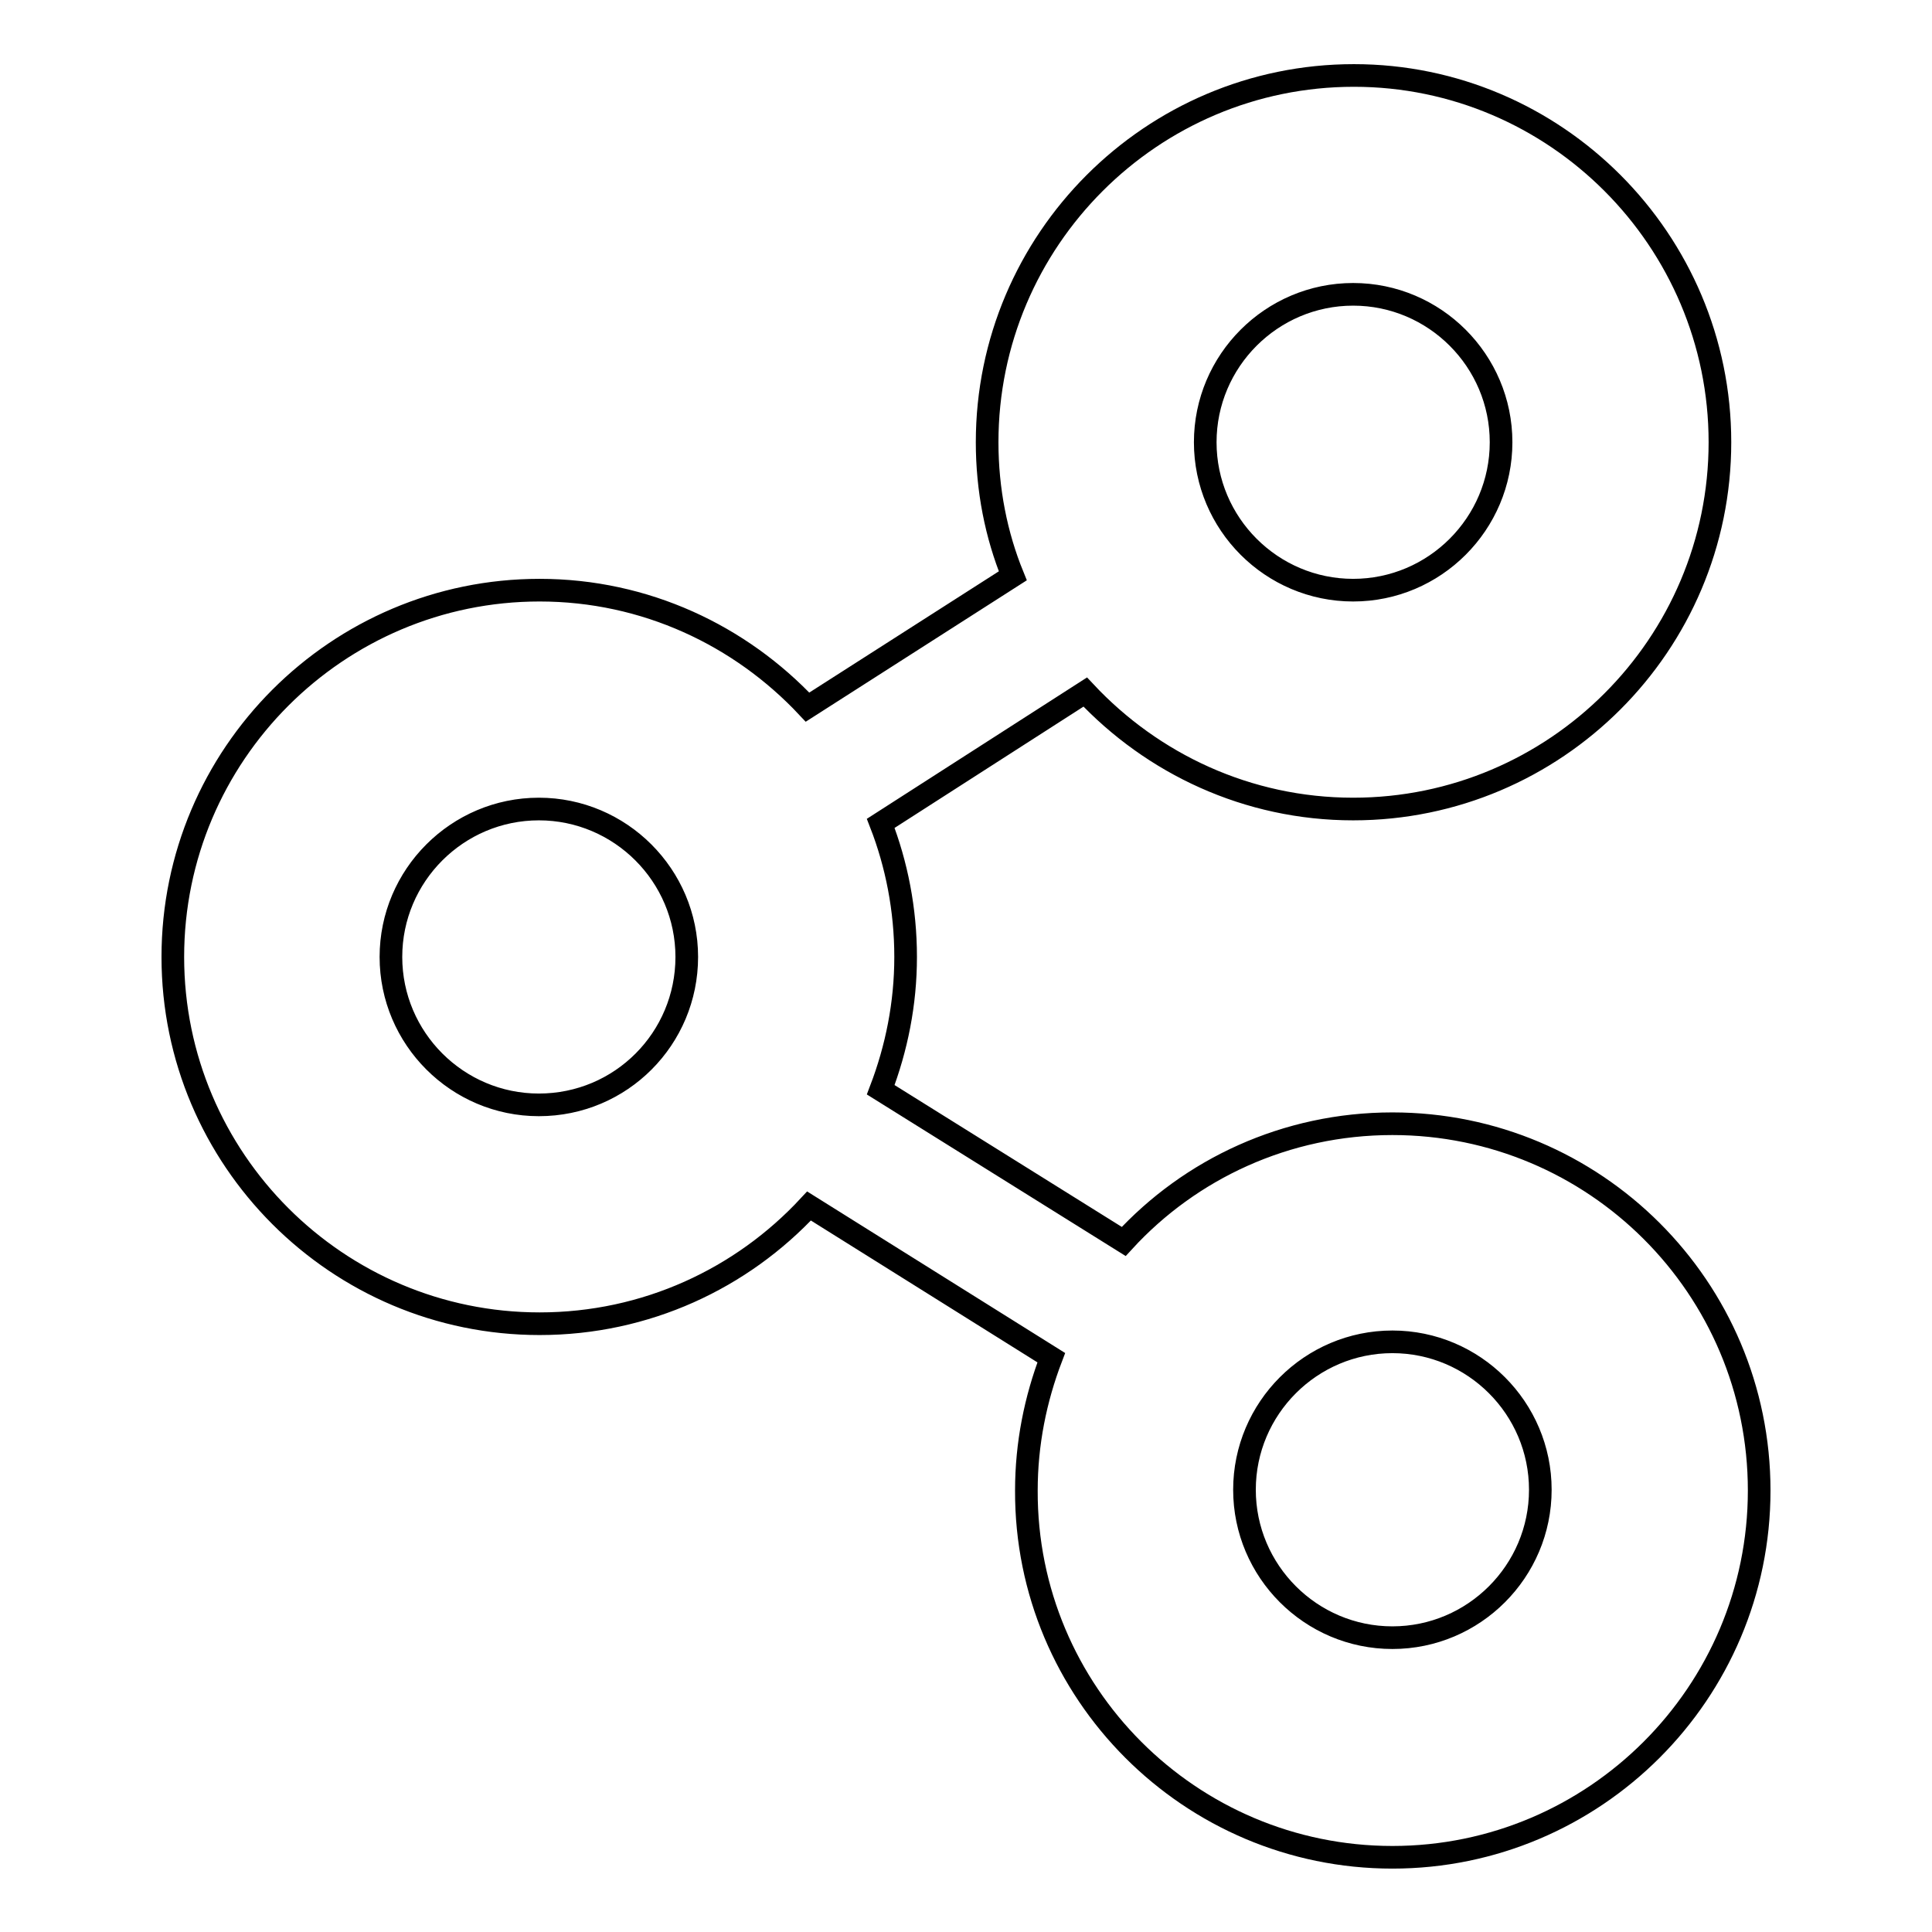 <?xml version="1.0" encoding="utf-8"?>
<!-- Svg Vector Icons : http://www.onlinewebfonts.com/icon -->
<!DOCTYPE svg PUBLIC "-//W3C//DTD SVG 1.1//EN" "http://www.w3.org/Graphics/SVG/1.1/DTD/svg11.dtd">
<svg version="1.1" xmlns="http://www.w3.org/2000/svg" xmlns:xlink="http://www.w3.org/1999/xlink" x="0px" y="0px" viewBox="0 0 256 256" enable-background="new 0 0 256 256" xml:space="preserve">
<g><g><path stroke-width="3" fill-opacity="0" stroke="#000000"  d="M184.5,148.9c-14.1,0-26.8,6-35.6,15.6l-32.2-20.1c2.1-5.5,3.3-11.4,3.3-17.6c0-6.3-1.2-12.3-3.3-17.7l27.1-17.4c8.9,9.5,21.5,15.5,35.5,15.5c26.8,0,48.6-21.8,48.6-48.6c0-26.8-21.8-48.6-48.5-48.6c-26.8,0-48.6,21.8-48.6,48.6c0,6.3,1.2,12.3,3.4,17.7L107,93.7c-8.9-9.5-21.5-15.5-35.5-15.5c-26.8,0-48.6,21.8-48.6,48.6c0,26.8,21.8,48.6,48.6,48.6c14.1,0,26.8-6,35.7-15.6l32.1,20.1c-2.1,5.5-3.3,11.4-3.3,17.6c-0.1,26.8,21.7,48.6,48.5,48.6c26.8,0,48.6-21.8,48.6-48.6C233.1,170.6,211.3,148.9,184.5,148.9z M179.3,39c10.8,0,19.6,8.8,19.6,19.6c0,10.8-8.8,19.6-19.6,19.6c-10.8,0-19.6-8.8-19.6-19.6C159.7,47.8,168.5,39,179.3,39z M71.4,146.4c-10.8,0-19.6-8.8-19.6-19.6c0-10.8,8.8-19.6,19.6-19.6S91,116,91,126.8C91,137.6,82.3,146.4,71.4,146.4z M184.5,217c-10.8,0-19.6-8.8-19.6-19.6c0-10.8,8.8-19.6,19.6-19.6c10.8,0,19.6,8.8,19.6,19.6C204.1,208.2,195.3,217,184.5,217z"/></g></g>
</svg>